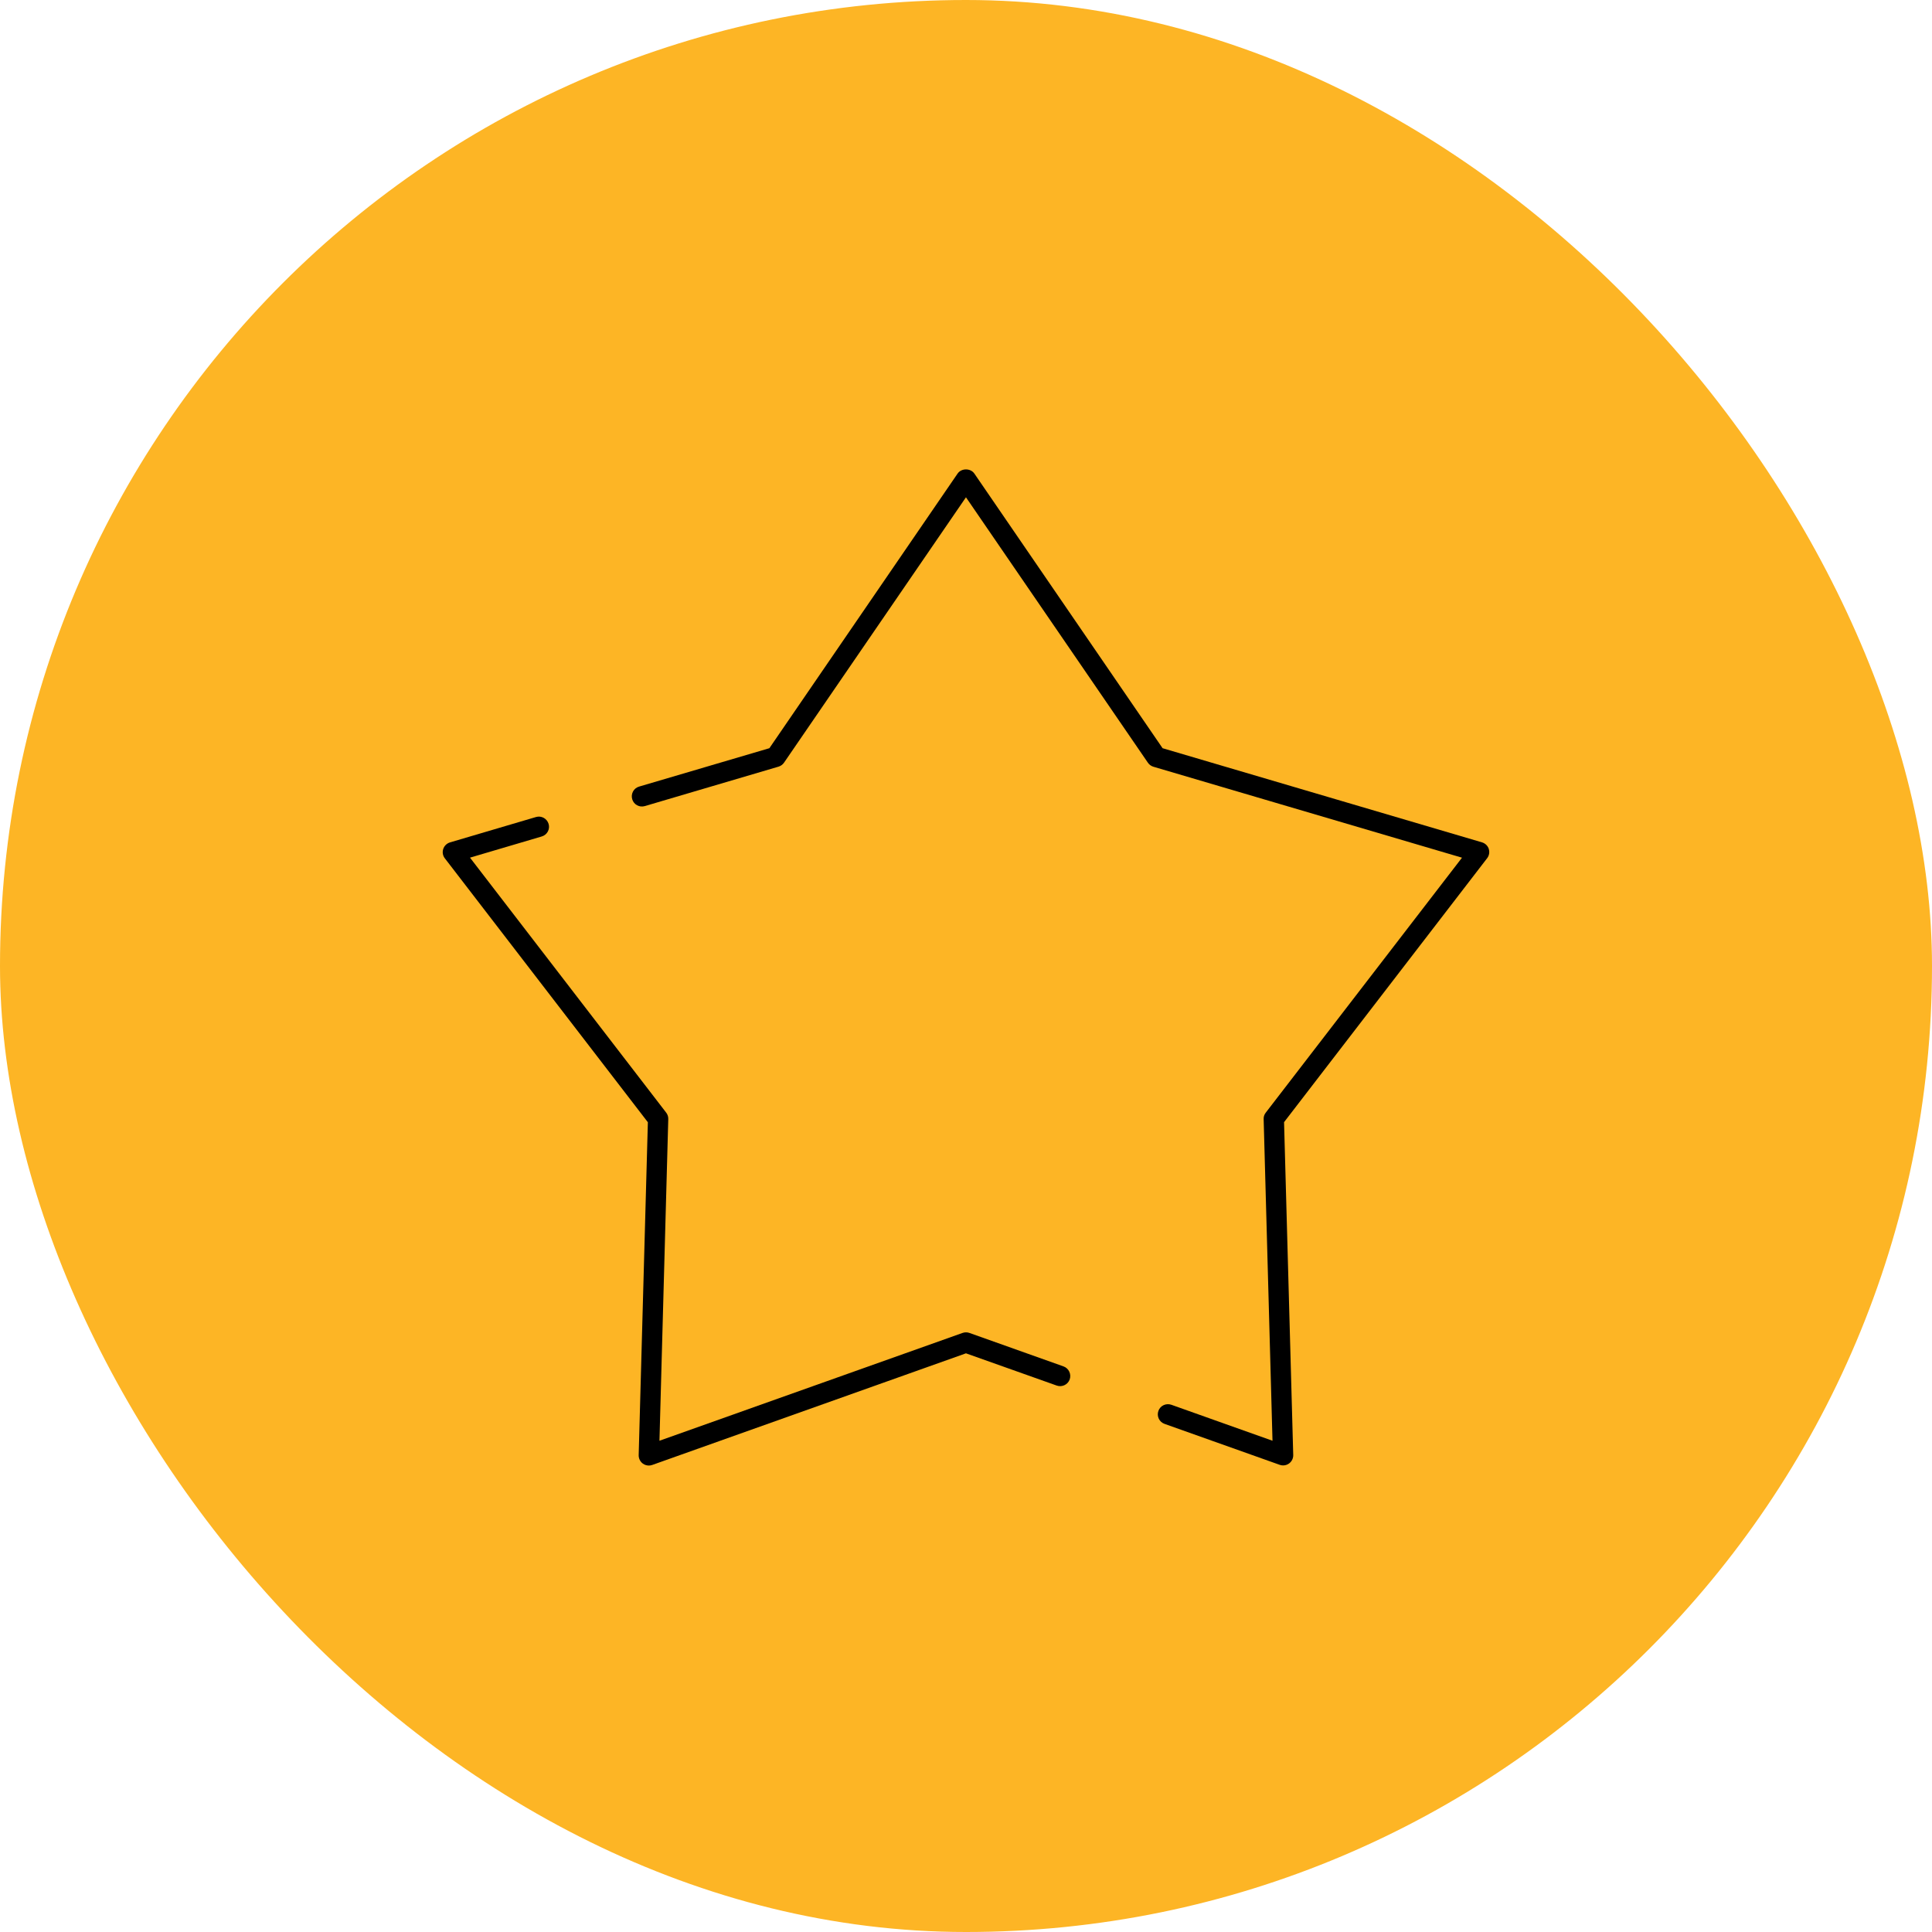 <svg width="48" height="48" viewBox="0 0 48 48" fill="none" xmlns="http://www.w3.org/2000/svg">
<rect width="48" height="48" rx="24" fill="#FDB525"/>
<path d="M26.423 33.948L24.084 33.116C24.03 33.097 23.97 33.097 23.915 33.116L16.384 35.795L16.603 27.804C16.605 27.746 16.587 27.689 16.552 27.644L11.677 21.308L13.459 20.782C13.593 20.743 13.67 20.603 13.63 20.47C13.59 20.336 13.45 20.259 13.316 20.299L11.181 20.929C11.101 20.953 11.038 21.014 11.012 21.093C10.986 21.172 11 21.258 11.052 21.325L16.096 27.882L15.868 36.152C15.866 36.235 15.905 36.315 15.972 36.363C16.016 36.395 16.068 36.411 16.121 36.411C16.149 36.411 16.178 36.406 16.206 36.396L23.999 33.623L26.254 34.424C26.384 34.47 26.529 34.403 26.576 34.272C26.622 34.14 26.554 33.995 26.423 33.948L26.423 33.948Z" fill="black"/>
<path d="M36.989 21.092C36.963 21.012 36.899 20.952 36.82 20.928L28.884 18.589L24.208 11.766C24.113 11.628 23.886 11.628 23.791 11.766L19.115 18.589L15.877 19.543C15.743 19.582 15.668 19.723 15.707 19.856C15.746 19.99 15.885 20.067 16.02 20.027L19.343 19.047C19.398 19.031 19.446 18.995 19.479 18.948L23.999 12.355L28.519 18.949C28.552 18.997 28.599 19.032 28.655 19.049L36.323 21.309L31.447 27.644C31.411 27.689 31.392 27.746 31.395 27.804L31.615 35.795L29.102 34.901C28.97 34.855 28.825 34.923 28.78 35.054C28.733 35.185 28.801 35.329 28.933 35.376L31.793 36.393C31.82 36.403 31.849 36.408 31.877 36.408C31.93 36.408 31.982 36.392 32.026 36.36C32.093 36.311 32.132 36.233 32.13 36.15L31.902 27.88L36.947 21.323C36.998 21.258 37.013 21.171 36.988 21.092L36.989 21.092Z" fill="black"/>
</svg>
